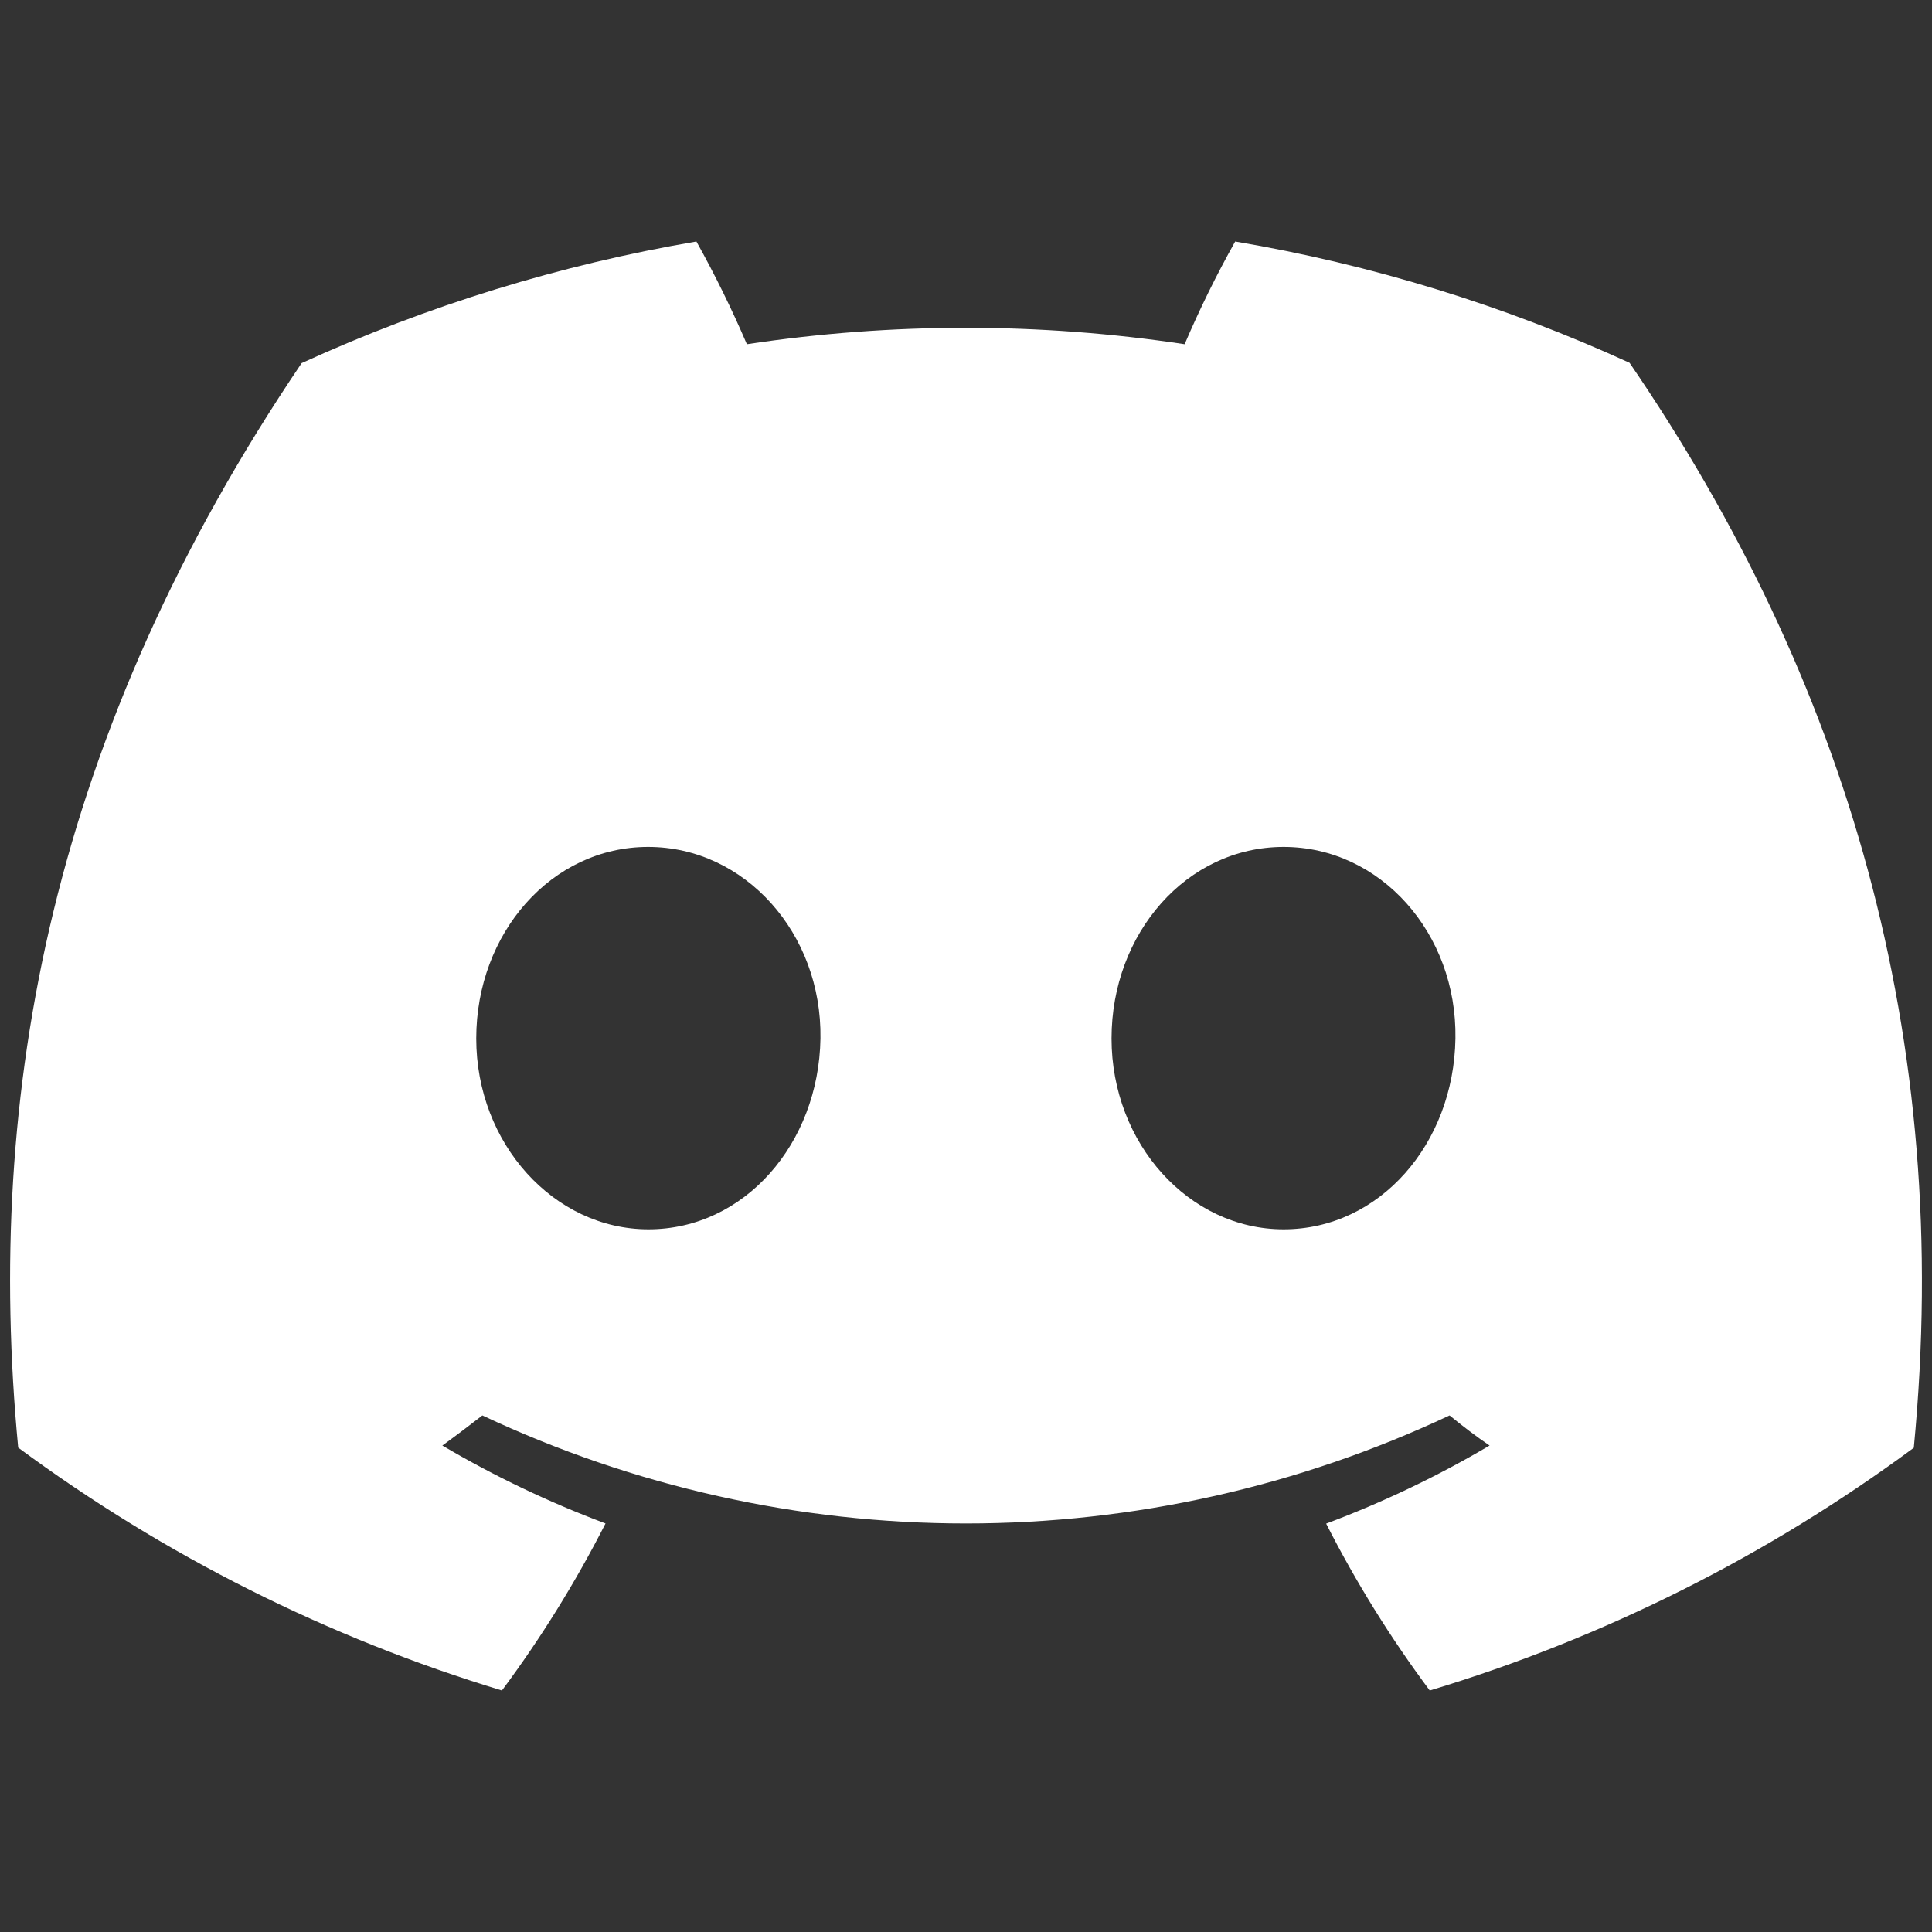 <svg width="24" height="24" viewBox="0 0 24 24" fill="none" xmlns="http://www.w3.org/2000/svg">
<rect x="0" y="0" width="24" height="24" fill="#333333" stroke="none"/>
<path d="M20.243 4.507C18.683 3.793 17.036 3.286 15.344 3C15.112 3.414 14.902 3.84 14.716 4.276C12.914 4.004 11.081 4.004 9.278 4.276C9.091 3.84 8.882 3.414 8.651 3C6.957 3.289 5.309 3.797 3.747 4.511C0.646 9.099 -0.194 13.573 0.226 17.983C2.042 19.325 4.074 20.345 6.235 21C6.722 20.346 7.152 19.651 7.522 18.925C6.82 18.662 6.141 18.338 5.495 17.957C5.665 17.834 5.832 17.707 5.992 17.583C7.872 18.467 9.923 18.925 12 18.925C14.077 18.925 16.128 18.467 18.007 17.583C18.17 17.716 18.336 17.843 18.504 17.957C17.857 18.339 17.178 18.663 16.474 18.927C16.843 19.653 17.274 20.347 17.761 21C19.923 20.348 21.957 19.328 23.774 17.985C24.267 12.87 22.931 8.438 20.243 4.507ZM8.055 15.271C6.883 15.271 5.916 14.208 5.916 12.9C5.916 11.593 6.85 10.521 8.051 10.521C9.252 10.521 10.212 11.593 10.192 12.9C10.171 14.208 9.248 15.271 8.055 15.271ZM15.945 15.271C14.772 15.271 13.808 14.208 13.808 12.9C13.808 11.593 14.742 10.521 15.945 10.521C17.148 10.521 18.101 11.593 18.08 12.9C18.06 14.208 17.139 15.271 15.945 15.271Z" fill="white" style="fill:white;fill-opacity:1;"/>
</svg>
